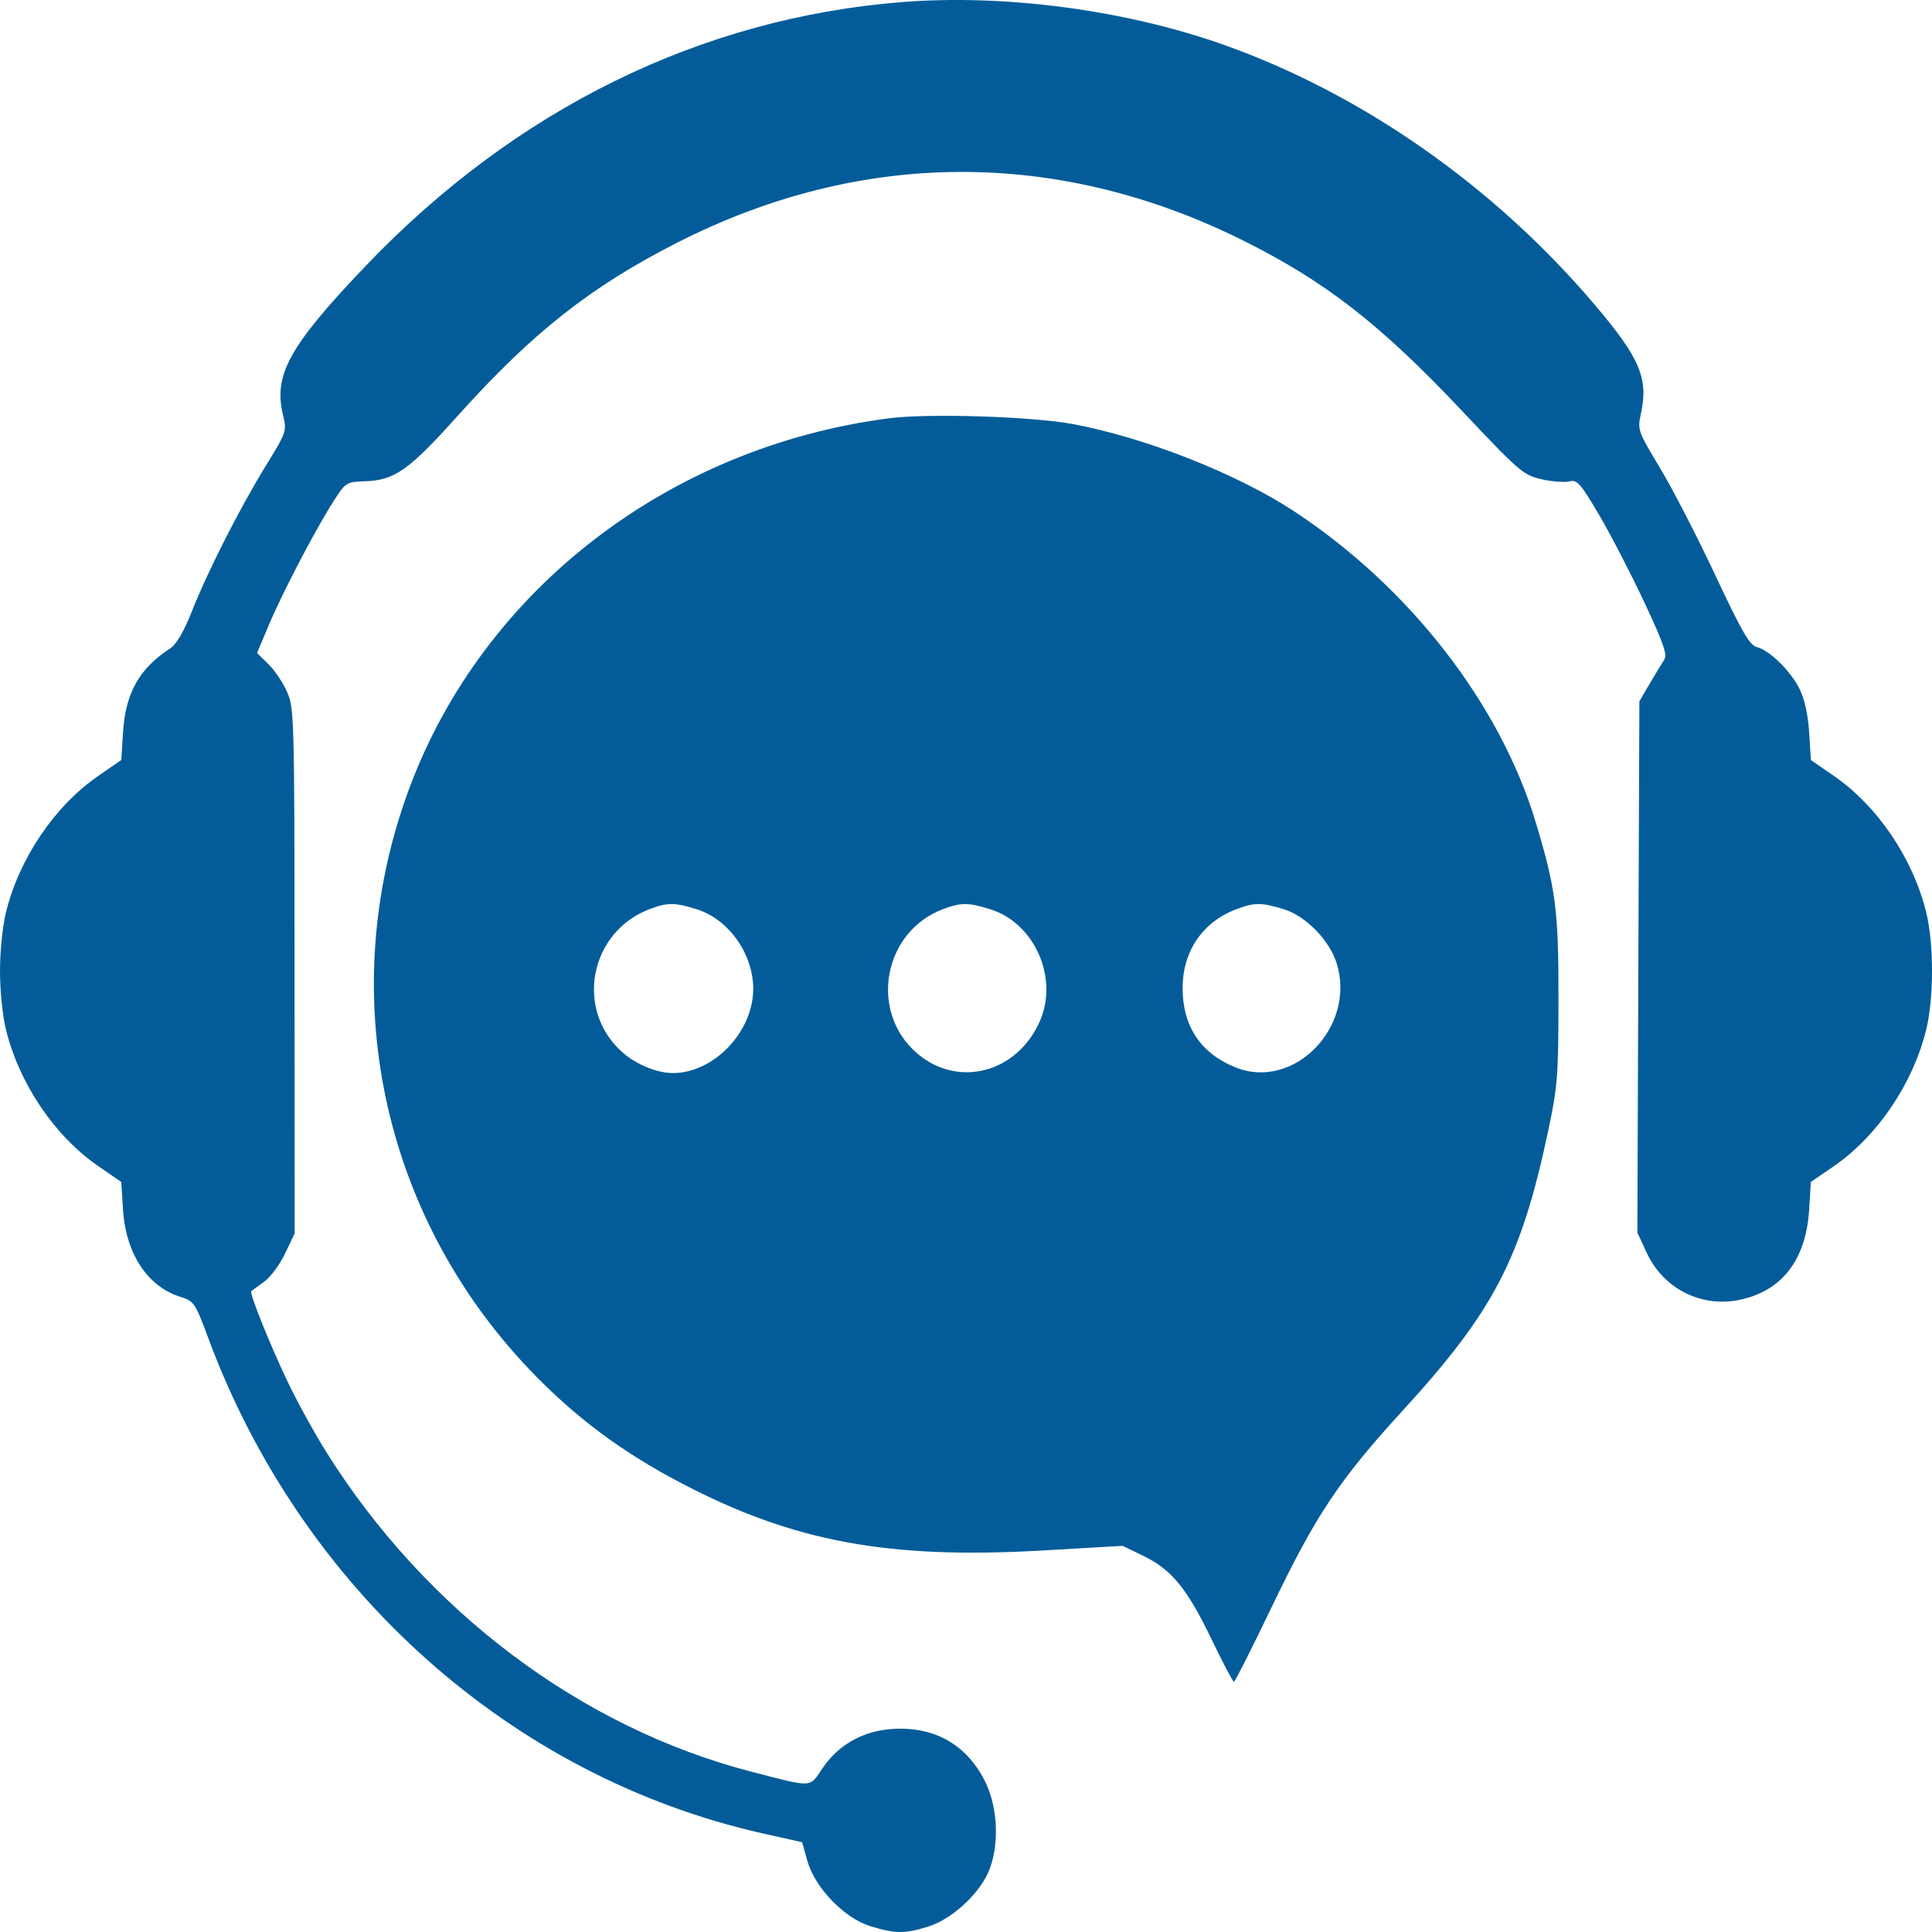 <svg width="24" height="24" viewBox="0 0 24 24" fill="none" xmlns="http://www.w3.org/2000/svg">
<g clip-path="url(#clip0_1001_4)">
<path fill-rule="evenodd" clip-rule="evenodd" d="M11.213 0.025C8.706 0.223 6.408 1.352 4.545 3.301C3.596 4.295 3.395 4.656 3.515 5.152C3.564 5.357 3.562 5.363 3.299 5.791C2.975 6.318 2.579 7.099 2.38 7.603C2.282 7.849 2.191 8.005 2.114 8.055C1.731 8.303 1.558 8.61 1.528 9.1L1.507 9.441L1.219 9.64C0.681 10.011 0.241 10.66 0.076 11.326C0.032 11.502 0 11.815 0 12.062C0 12.31 0.032 12.623 0.076 12.798C0.241 13.464 0.681 14.114 1.219 14.485L1.507 14.683L1.528 15.024C1.562 15.571 1.831 15.982 2.241 16.11C2.412 16.164 2.425 16.184 2.589 16.627C3.747 19.747 6.351 22.072 9.473 22.775L9.965 22.885L10.028 23.113C10.121 23.448 10.487 23.828 10.813 23.928C11.12 24.023 11.24 24.023 11.53 23.933C11.813 23.845 12.142 23.55 12.271 23.271C12.417 22.953 12.403 22.464 12.238 22.132C12.005 21.663 11.593 21.436 11.057 21.48C10.704 21.51 10.407 21.683 10.213 21.972C10.053 22.21 10.103 22.208 9.335 22.009C7.22 21.461 5.295 20.015 4.058 18.045C3.909 17.808 3.69 17.41 3.571 17.16C3.351 16.699 3.095 16.059 3.121 16.039C3.13 16.033 3.201 15.981 3.28 15.923C3.36 15.866 3.478 15.707 3.542 15.57L3.66 15.322L3.659 12.065C3.658 8.927 3.655 8.8 3.568 8.6C3.519 8.485 3.414 8.329 3.336 8.252L3.193 8.112L3.339 7.765C3.51 7.359 3.922 6.571 4.143 6.227C4.294 5.991 4.302 5.986 4.54 5.978C4.902 5.966 5.083 5.838 5.688 5.163C6.614 4.132 7.34 3.559 8.417 3.012C10.695 1.854 13.137 1.844 15.429 2.981C16.459 3.492 17.141 4.022 18.157 5.099C18.875 5.861 18.923 5.902 19.151 5.954C19.283 5.983 19.438 5.995 19.497 5.98C19.59 5.955 19.633 6.003 19.865 6.397C20.009 6.641 20.261 7.129 20.426 7.481C20.673 8.009 20.715 8.134 20.671 8.2C20.641 8.245 20.56 8.378 20.491 8.496L20.365 8.712L20.352 12.012L20.34 15.312L20.458 15.566C20.663 16.005 21.125 16.242 21.595 16.15C22.132 16.044 22.435 15.657 22.474 15.024L22.495 14.683L22.783 14.485C23.321 14.114 23.761 13.464 23.926 12.798C24.025 12.403 24.025 11.722 23.926 11.326C23.761 10.66 23.321 10.011 22.783 9.64L22.495 9.441L22.474 9.1C22.461 8.886 22.418 8.687 22.357 8.563C22.247 8.338 21.986 8.08 21.824 8.038C21.733 8.014 21.638 7.848 21.305 7.139C21.081 6.662 20.772 6.062 20.618 5.808C20.343 5.35 20.34 5.343 20.386 5.129C20.478 4.698 20.369 4.443 19.807 3.782C18.559 2.311 16.912 1.16 15.186 0.551C13.973 0.123 12.48 -0.074 11.213 0.025ZM11.044 5.196C8.295 5.554 5.99 7.338 5.077 9.813C4.155 12.313 4.731 15.076 6.579 17.015C7.134 17.597 7.722 18.037 8.469 18.427C9.853 19.152 11.038 19.372 12.962 19.26L13.946 19.203L14.196 19.324C14.55 19.494 14.745 19.73 15.044 20.351C15.188 20.649 15.316 20.893 15.328 20.892C15.341 20.892 15.553 20.473 15.799 19.96C16.35 18.813 16.636 18.385 17.431 17.516C18.557 16.286 18.896 15.633 19.232 14.049C19.349 13.498 19.359 13.368 19.36 12.421C19.362 11.314 19.328 11.047 19.079 10.22C18.636 8.745 17.512 7.298 16.08 6.354C15.368 5.885 14.223 5.434 13.323 5.267C12.811 5.173 11.53 5.133 11.044 5.196ZM8.655 11.295C9.053 11.419 9.359 11.852 9.357 12.288C9.354 12.82 8.867 13.329 8.36 13.33C8.169 13.331 7.909 13.226 7.741 13.08C7.134 12.555 7.318 11.575 8.076 11.291C8.292 11.21 8.384 11.21 8.655 11.295ZM12.301 11.295C12.851 11.466 13.153 12.146 12.918 12.684C12.636 13.33 11.898 13.522 11.389 13.082C10.791 12.564 10.972 11.572 11.716 11.293C11.938 11.21 12.029 11.21 12.301 11.295ZM15.952 11.296C16.223 11.381 16.515 11.68 16.604 11.964C16.851 12.751 16.075 13.552 15.349 13.26C14.918 13.087 14.693 12.753 14.691 12.281C14.689 11.818 14.938 11.452 15.362 11.293C15.585 11.209 15.675 11.21 15.952 11.296Z" fill="#035C99"/>
</g>
<defs>
<clipPath id="clip0_1001_4">
<rect width="24" height="24" fill="white"/>
</clipPath>
</defs>
</svg>
